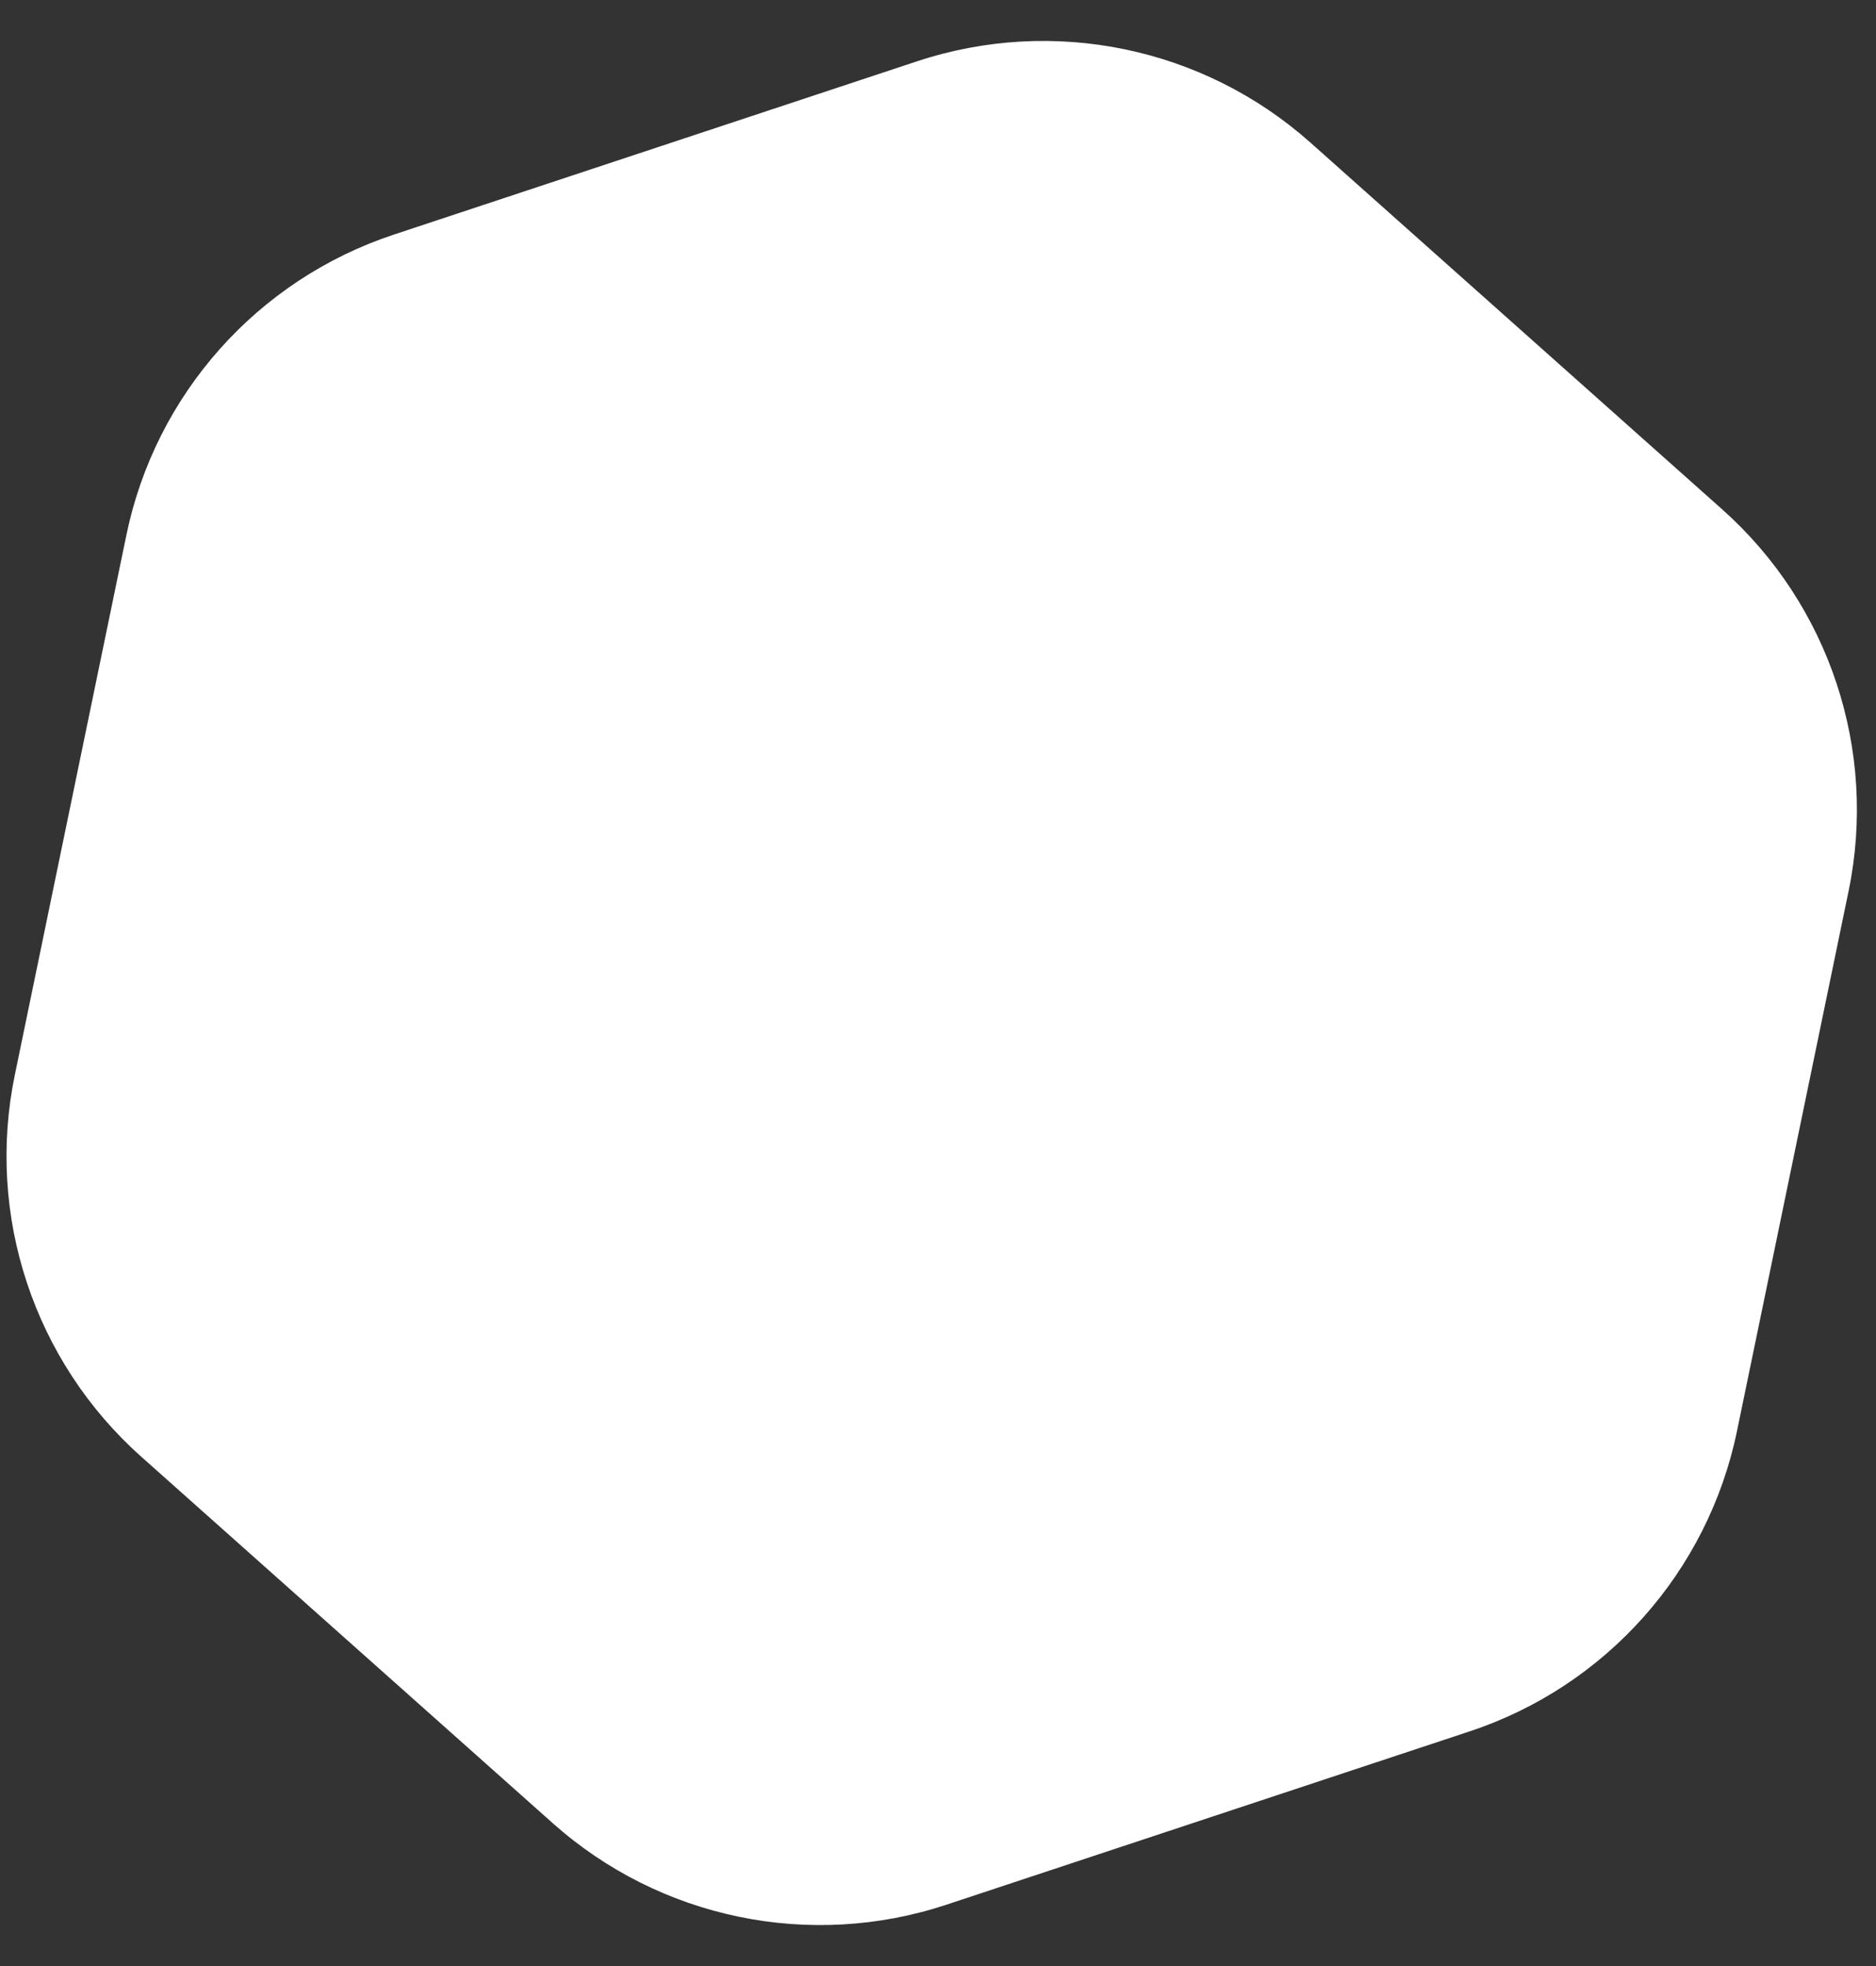 <svg width="42" height="44" viewBox="0 0 42 44" fill="none" xmlns="http://www.w3.org/2000/svg">
<rect x="0" y="0" width="42" height="44" fill="#333333" stroke="none"/>
<path d="M20.528 1.373C23.581 0.362 26.941 1.057 29.342 3.195L38.557 11.4C40.959 13.538 42.037 16.795 41.386 19.944L38.888 32.027C38.237 35.175 35.956 37.738 32.903 38.748L21.19 42.627C18.137 43.637 14.778 42.943 12.376 40.804L3.161 32.6C0.76 30.461 -0.319 27.204 0.332 24.056L2.83 11.973C3.481 8.824 5.763 6.262 8.815 5.251L20.528 1.373Z" fill="white"/>
</svg>
